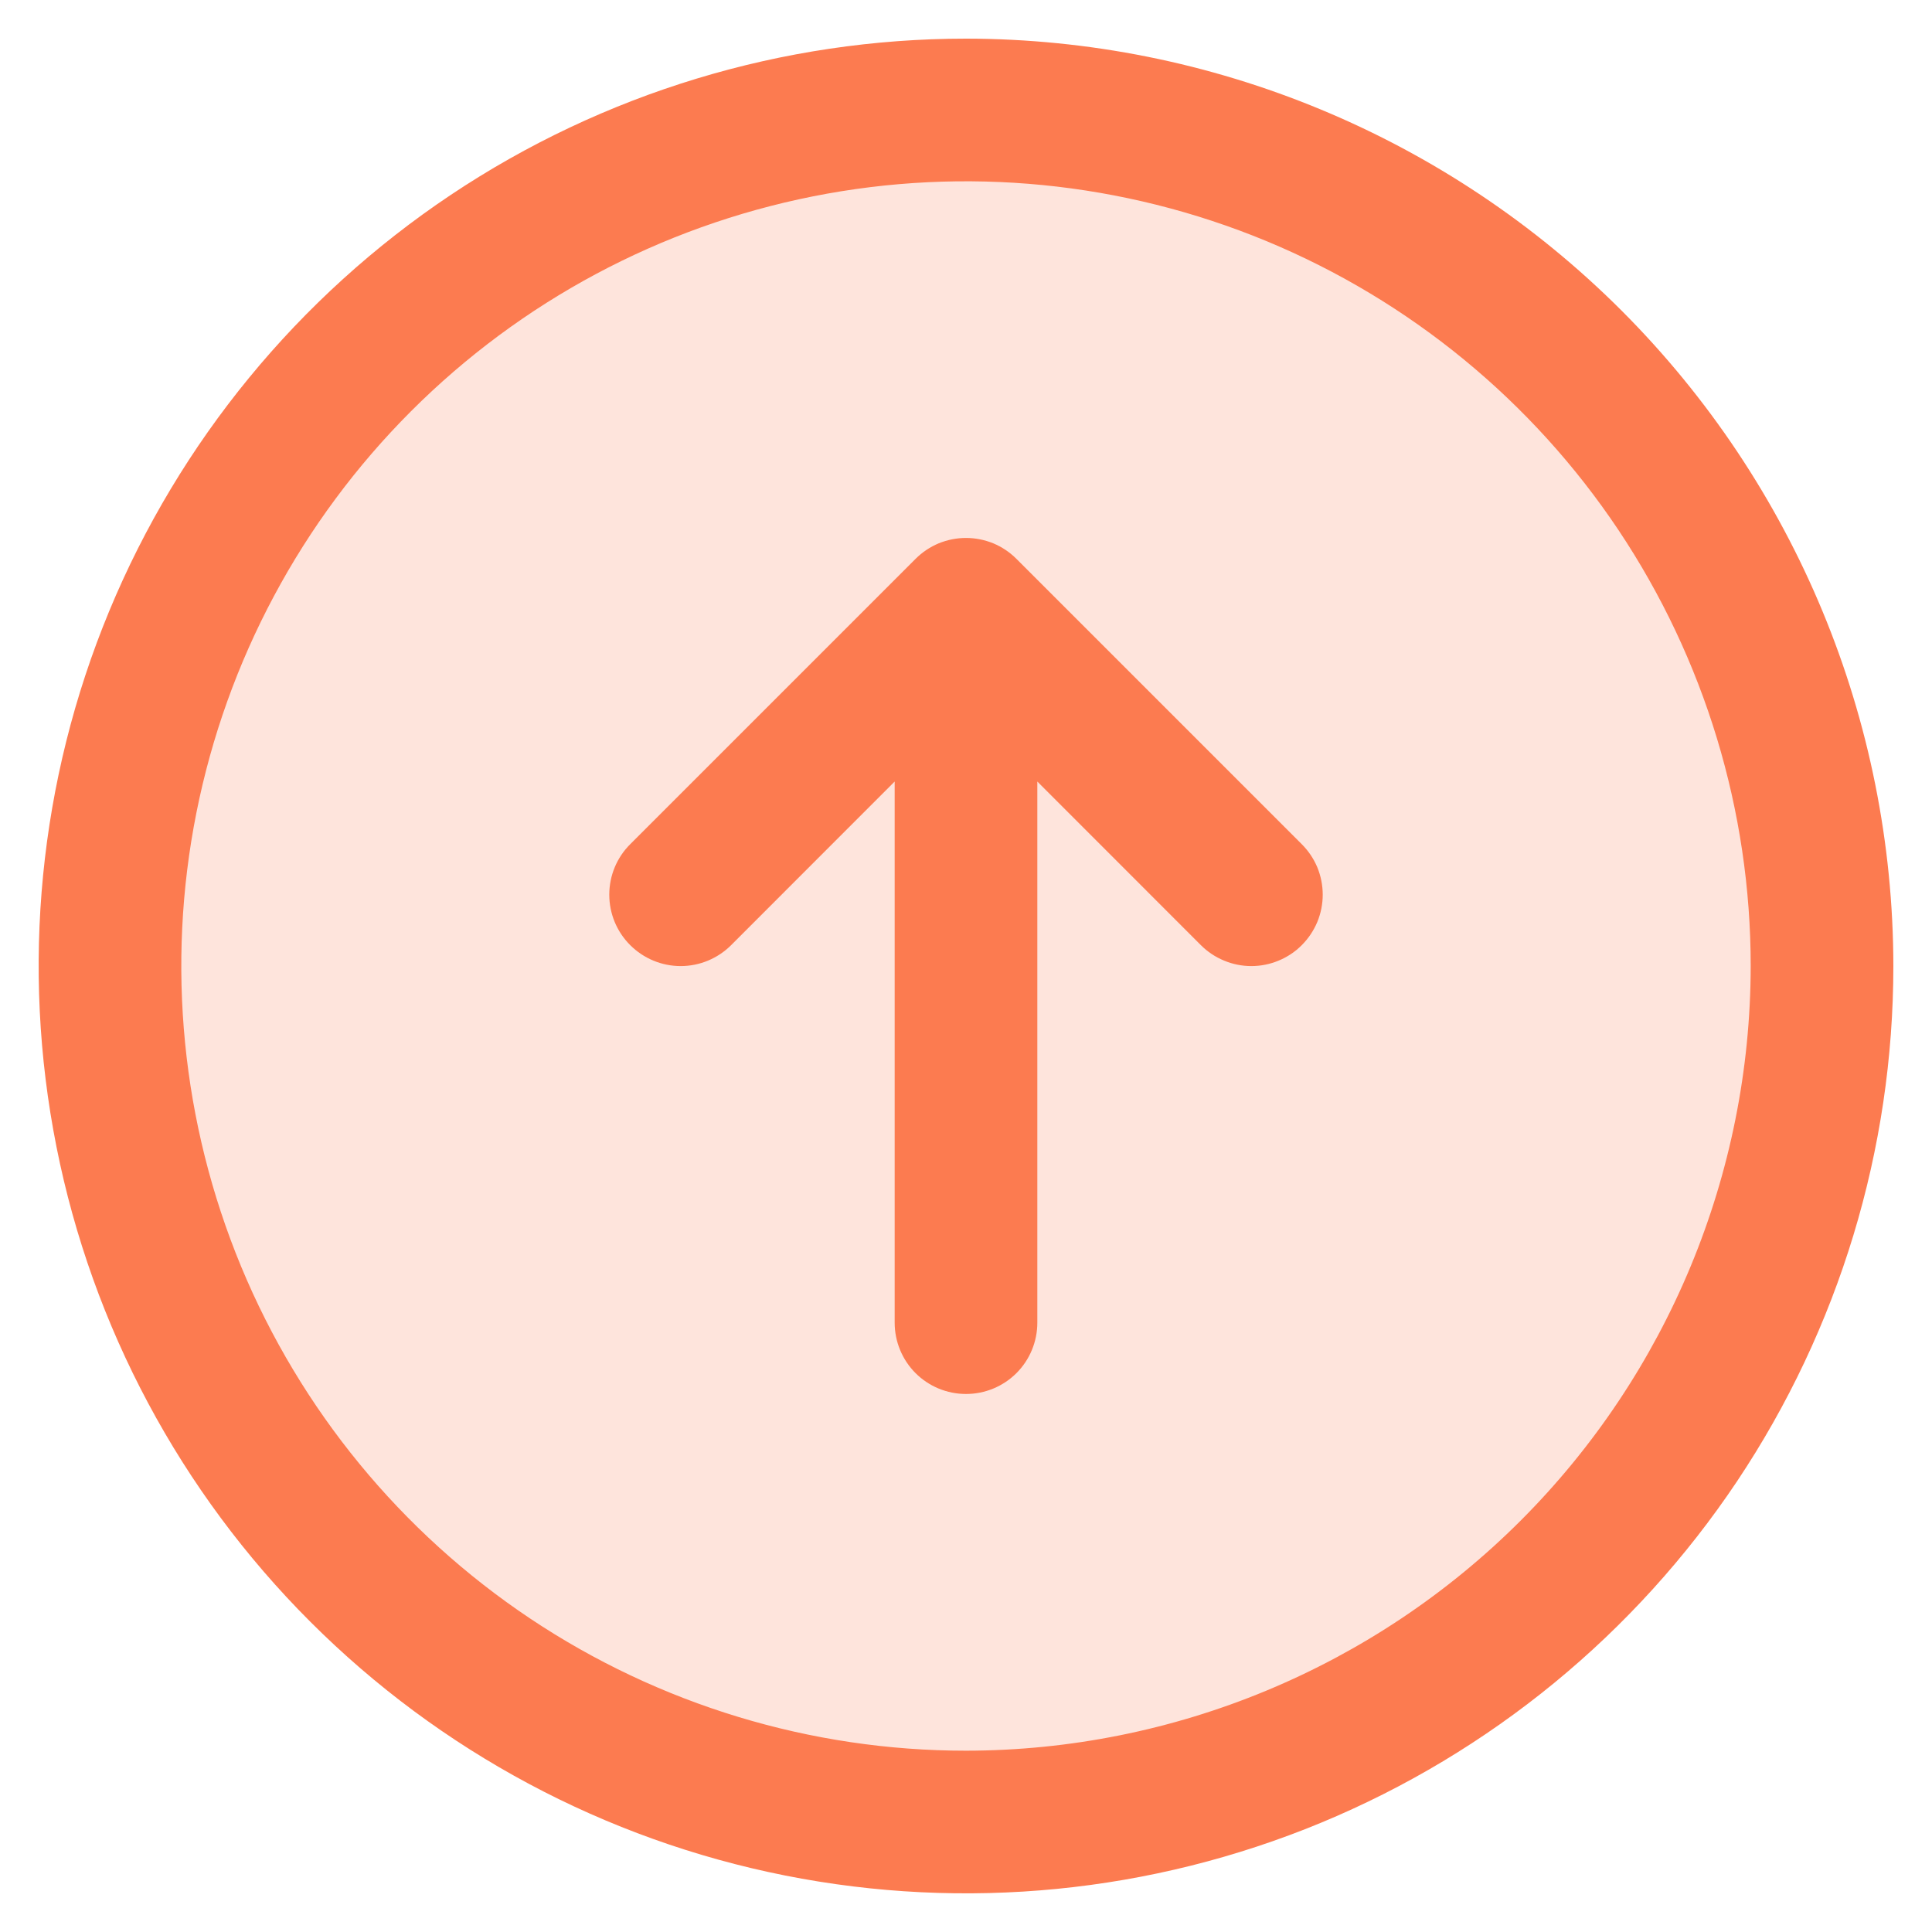 <svg width="25" height="25" viewBox="0 0 25 25" fill="none" xmlns="http://www.w3.org/2000/svg">
<path opacity="0.2" d="M23.577 12.5C23.577 14.691 22.927 16.832 21.71 18.654C20.493 20.476 18.763 21.895 16.739 22.734C14.715 23.572 12.488 23.791 10.339 23.364C8.19 22.937 6.217 21.882 4.667 20.333C3.118 18.783 2.063 16.81 1.636 14.661C1.208 12.512 1.428 10.285 2.266 8.261C3.105 6.237 4.524 4.507 6.346 3.29C8.168 2.073 10.309 1.423 12.5 1.423C15.438 1.423 18.255 2.59 20.333 4.667C22.41 6.745 23.577 9.562 23.577 12.5Z" fill="#FC7B50"/>
<path d="M12.5 0.5C10.127 0.5 7.807 1.204 5.833 2.522C3.86 3.841 2.322 5.715 1.413 7.908C0.505 10.101 0.268 12.513 0.731 14.841C1.194 17.169 2.336 19.307 4.015 20.985C5.693 22.663 7.831 23.806 10.159 24.269C12.487 24.732 14.899 24.495 17.092 23.587C19.285 22.678 21.159 21.14 22.478 19.167C23.796 17.193 24.5 14.873 24.5 12.5C24.497 9.318 23.231 6.268 20.982 4.018C18.732 1.769 15.682 0.503 12.5 0.5ZM12.5 22.654C10.492 22.654 8.529 22.058 6.859 20.943C5.189 19.827 3.888 18.241 3.119 16.386C2.351 14.53 2.149 12.489 2.541 10.519C2.933 8.549 3.9 6.74 5.32 5.32C6.74 3.9 8.549 2.933 10.519 2.541C12.489 2.149 14.53 2.351 16.386 3.119C18.241 3.888 19.827 5.189 20.943 6.859C22.058 8.529 22.654 10.492 22.654 12.5C22.651 15.192 21.58 17.773 19.677 19.677C17.773 21.58 15.192 22.651 12.5 22.654ZM16.845 10.924C16.931 11.01 16.999 11.111 17.046 11.223C17.092 11.335 17.116 11.456 17.116 11.577C17.116 11.698 17.092 11.818 17.046 11.93C16.999 12.042 16.931 12.144 16.845 12.23C16.76 12.316 16.658 12.384 16.546 12.43C16.434 12.477 16.314 12.501 16.192 12.501C16.071 12.501 15.951 12.477 15.839 12.43C15.727 12.384 15.625 12.316 15.539 12.23L13.423 10.113V17.115C13.423 17.36 13.326 17.595 13.153 17.768C12.98 17.941 12.745 18.038 12.5 18.038C12.255 18.038 12.02 17.941 11.847 17.768C11.674 17.595 11.577 17.36 11.577 17.115V10.113L9.461 12.23C9.288 12.403 9.053 12.501 8.808 12.501C8.563 12.501 8.328 12.403 8.155 12.23C7.981 12.057 7.884 11.822 7.884 11.577C7.884 11.332 7.981 11.097 8.155 10.924L11.847 7.232C11.933 7.146 12.034 7.078 12.146 7.031C12.259 6.985 12.379 6.961 12.5 6.961C12.621 6.961 12.741 6.985 12.854 7.031C12.966 7.078 13.067 7.146 13.153 7.232L16.845 10.924Z" fill="#FC7B50"/>
</svg>
